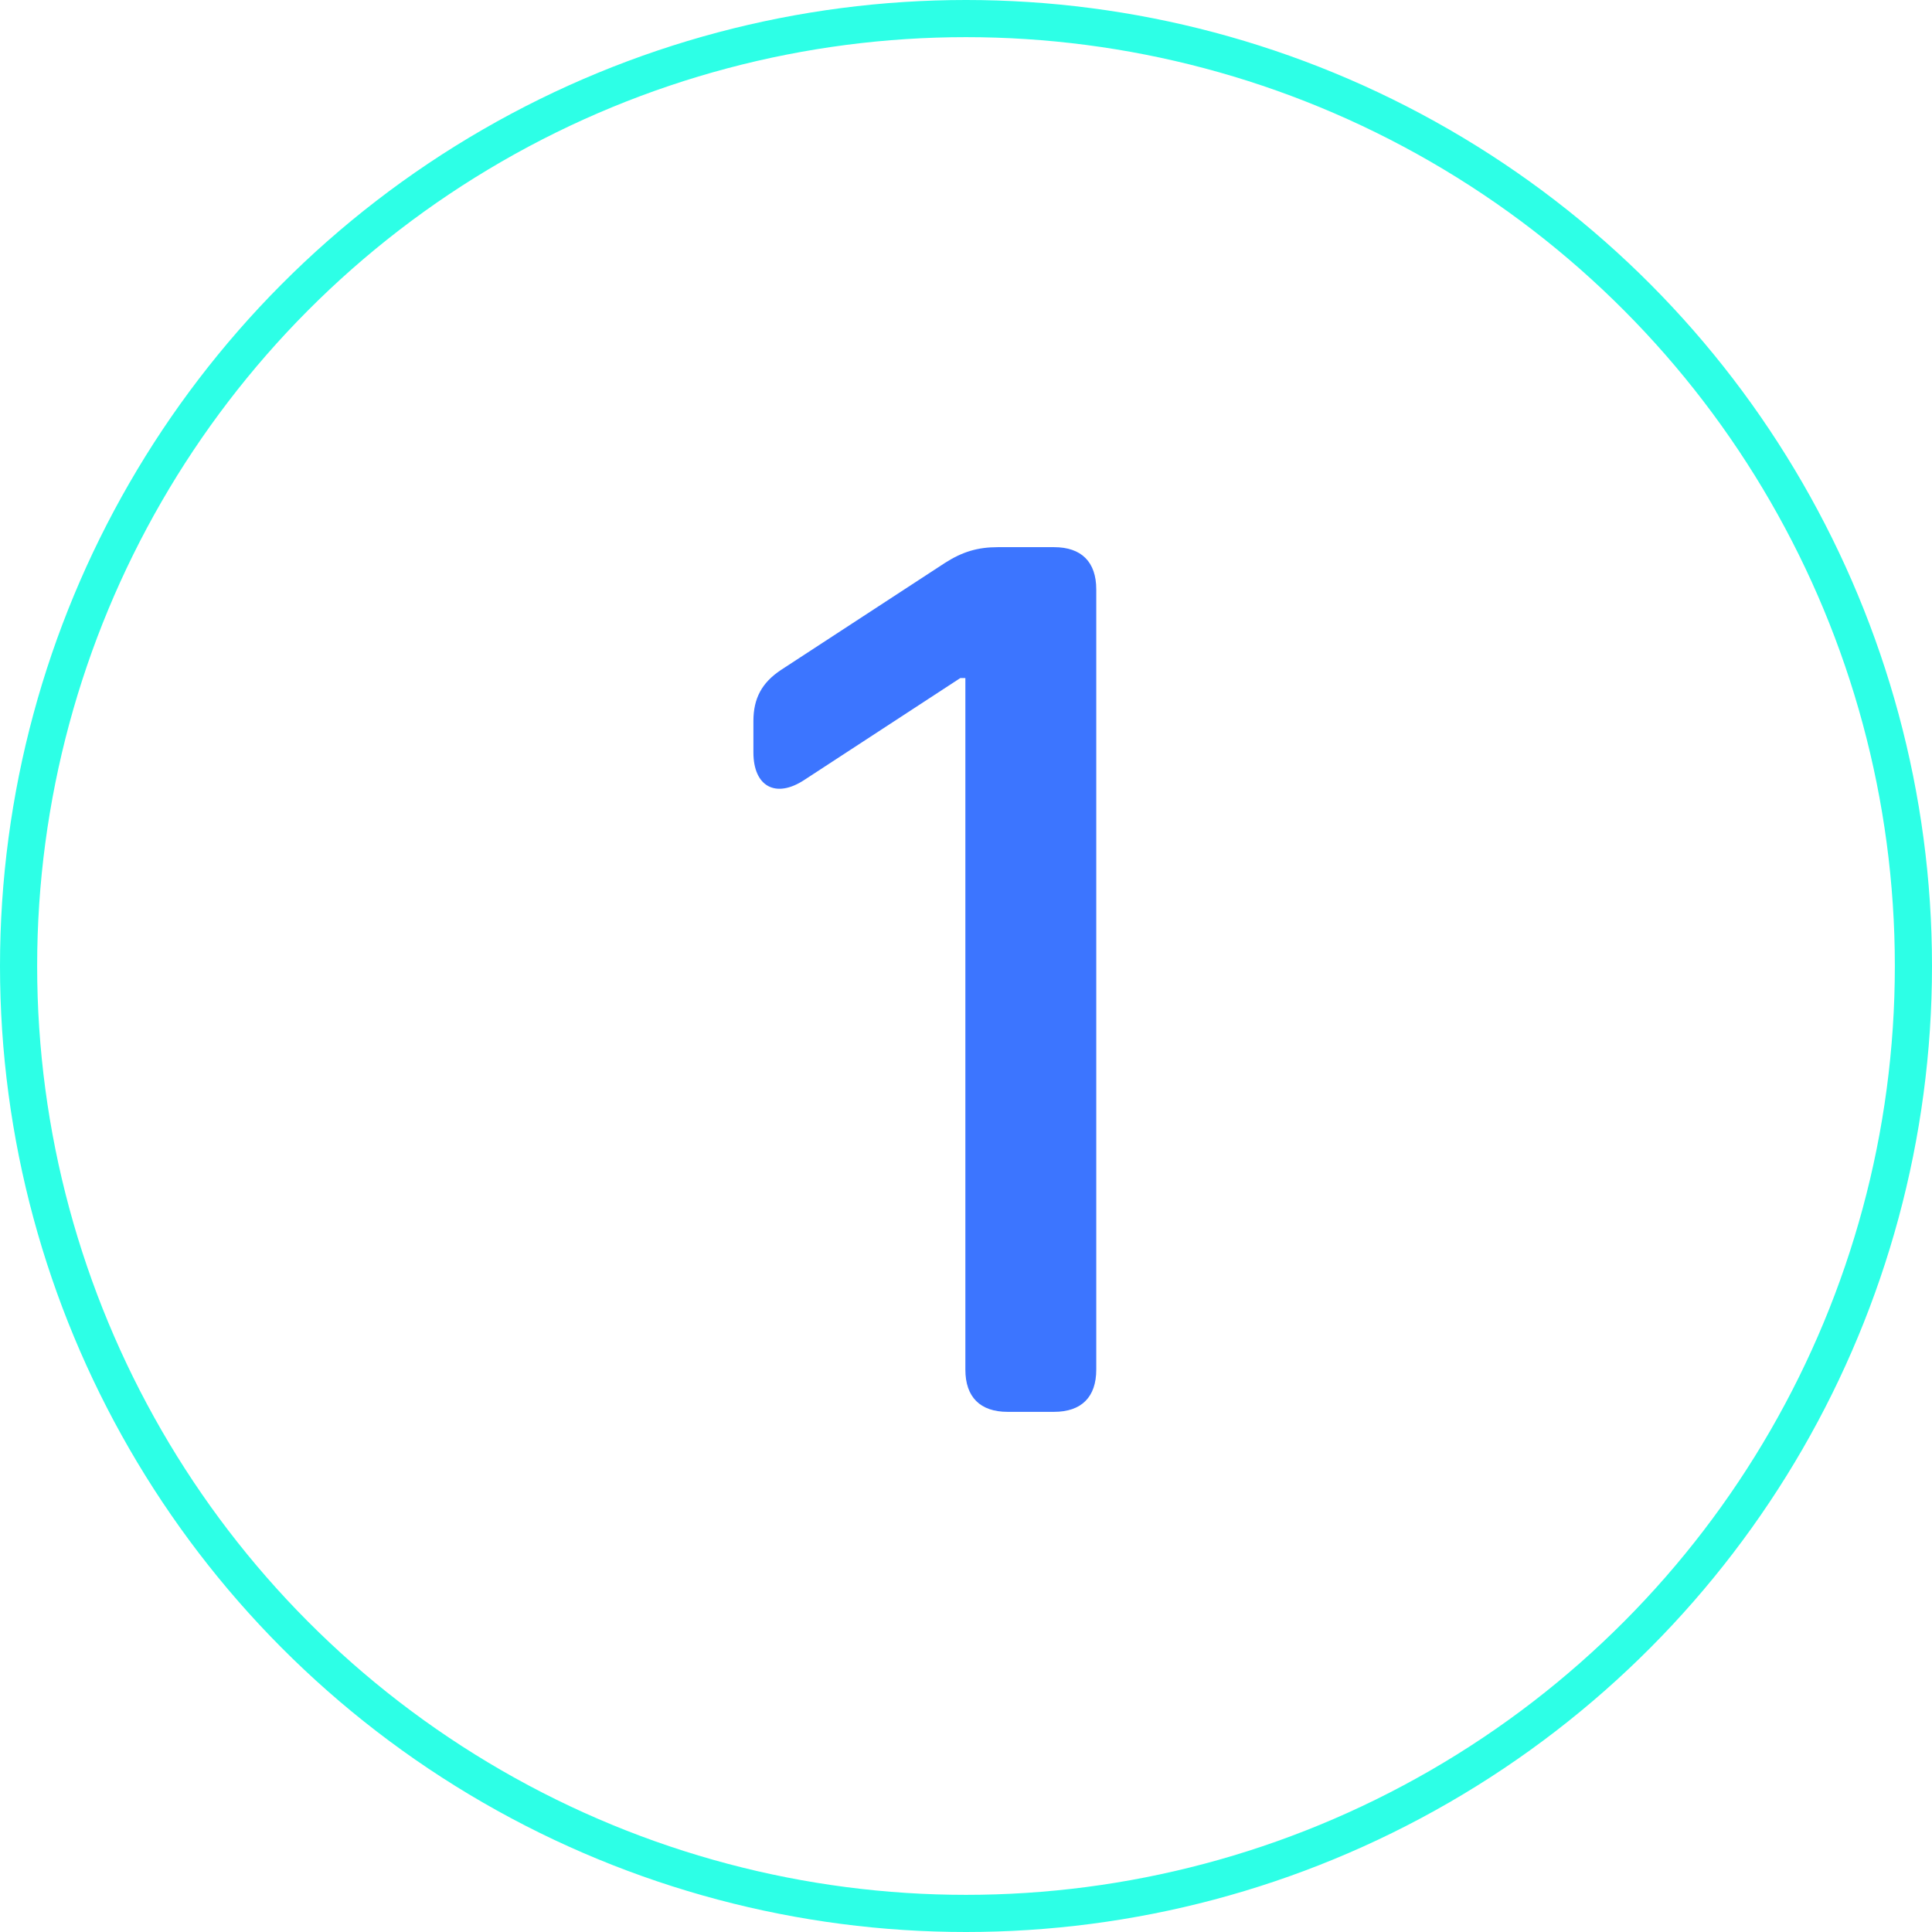 <?xml version="1.0" encoding="UTF-8"?> <svg xmlns="http://www.w3.org/2000/svg" width="52" height="52" viewBox="0 0 52 52" fill="none"><path d="M29.506 36.864C29.506 37.602 29.108 38 28.369 38H27.119C26.381 38 25.983 37.602 25.983 36.864V18.25H25.847L21.653 20.989C20.881 21.5 20.278 21.171 20.278 20.25V19.409C20.278 18.796 20.506 18.375 21.017 18.034L25.438 15.148C25.903 14.852 26.312 14.727 26.858 14.727H28.369C29.108 14.727 29.506 15.125 29.506 15.864V36.864Z" fill="#3C75FF"></path><circle cx="26" cy="26" r="25.5" stroke="#2DFFE6"></circle></svg> 